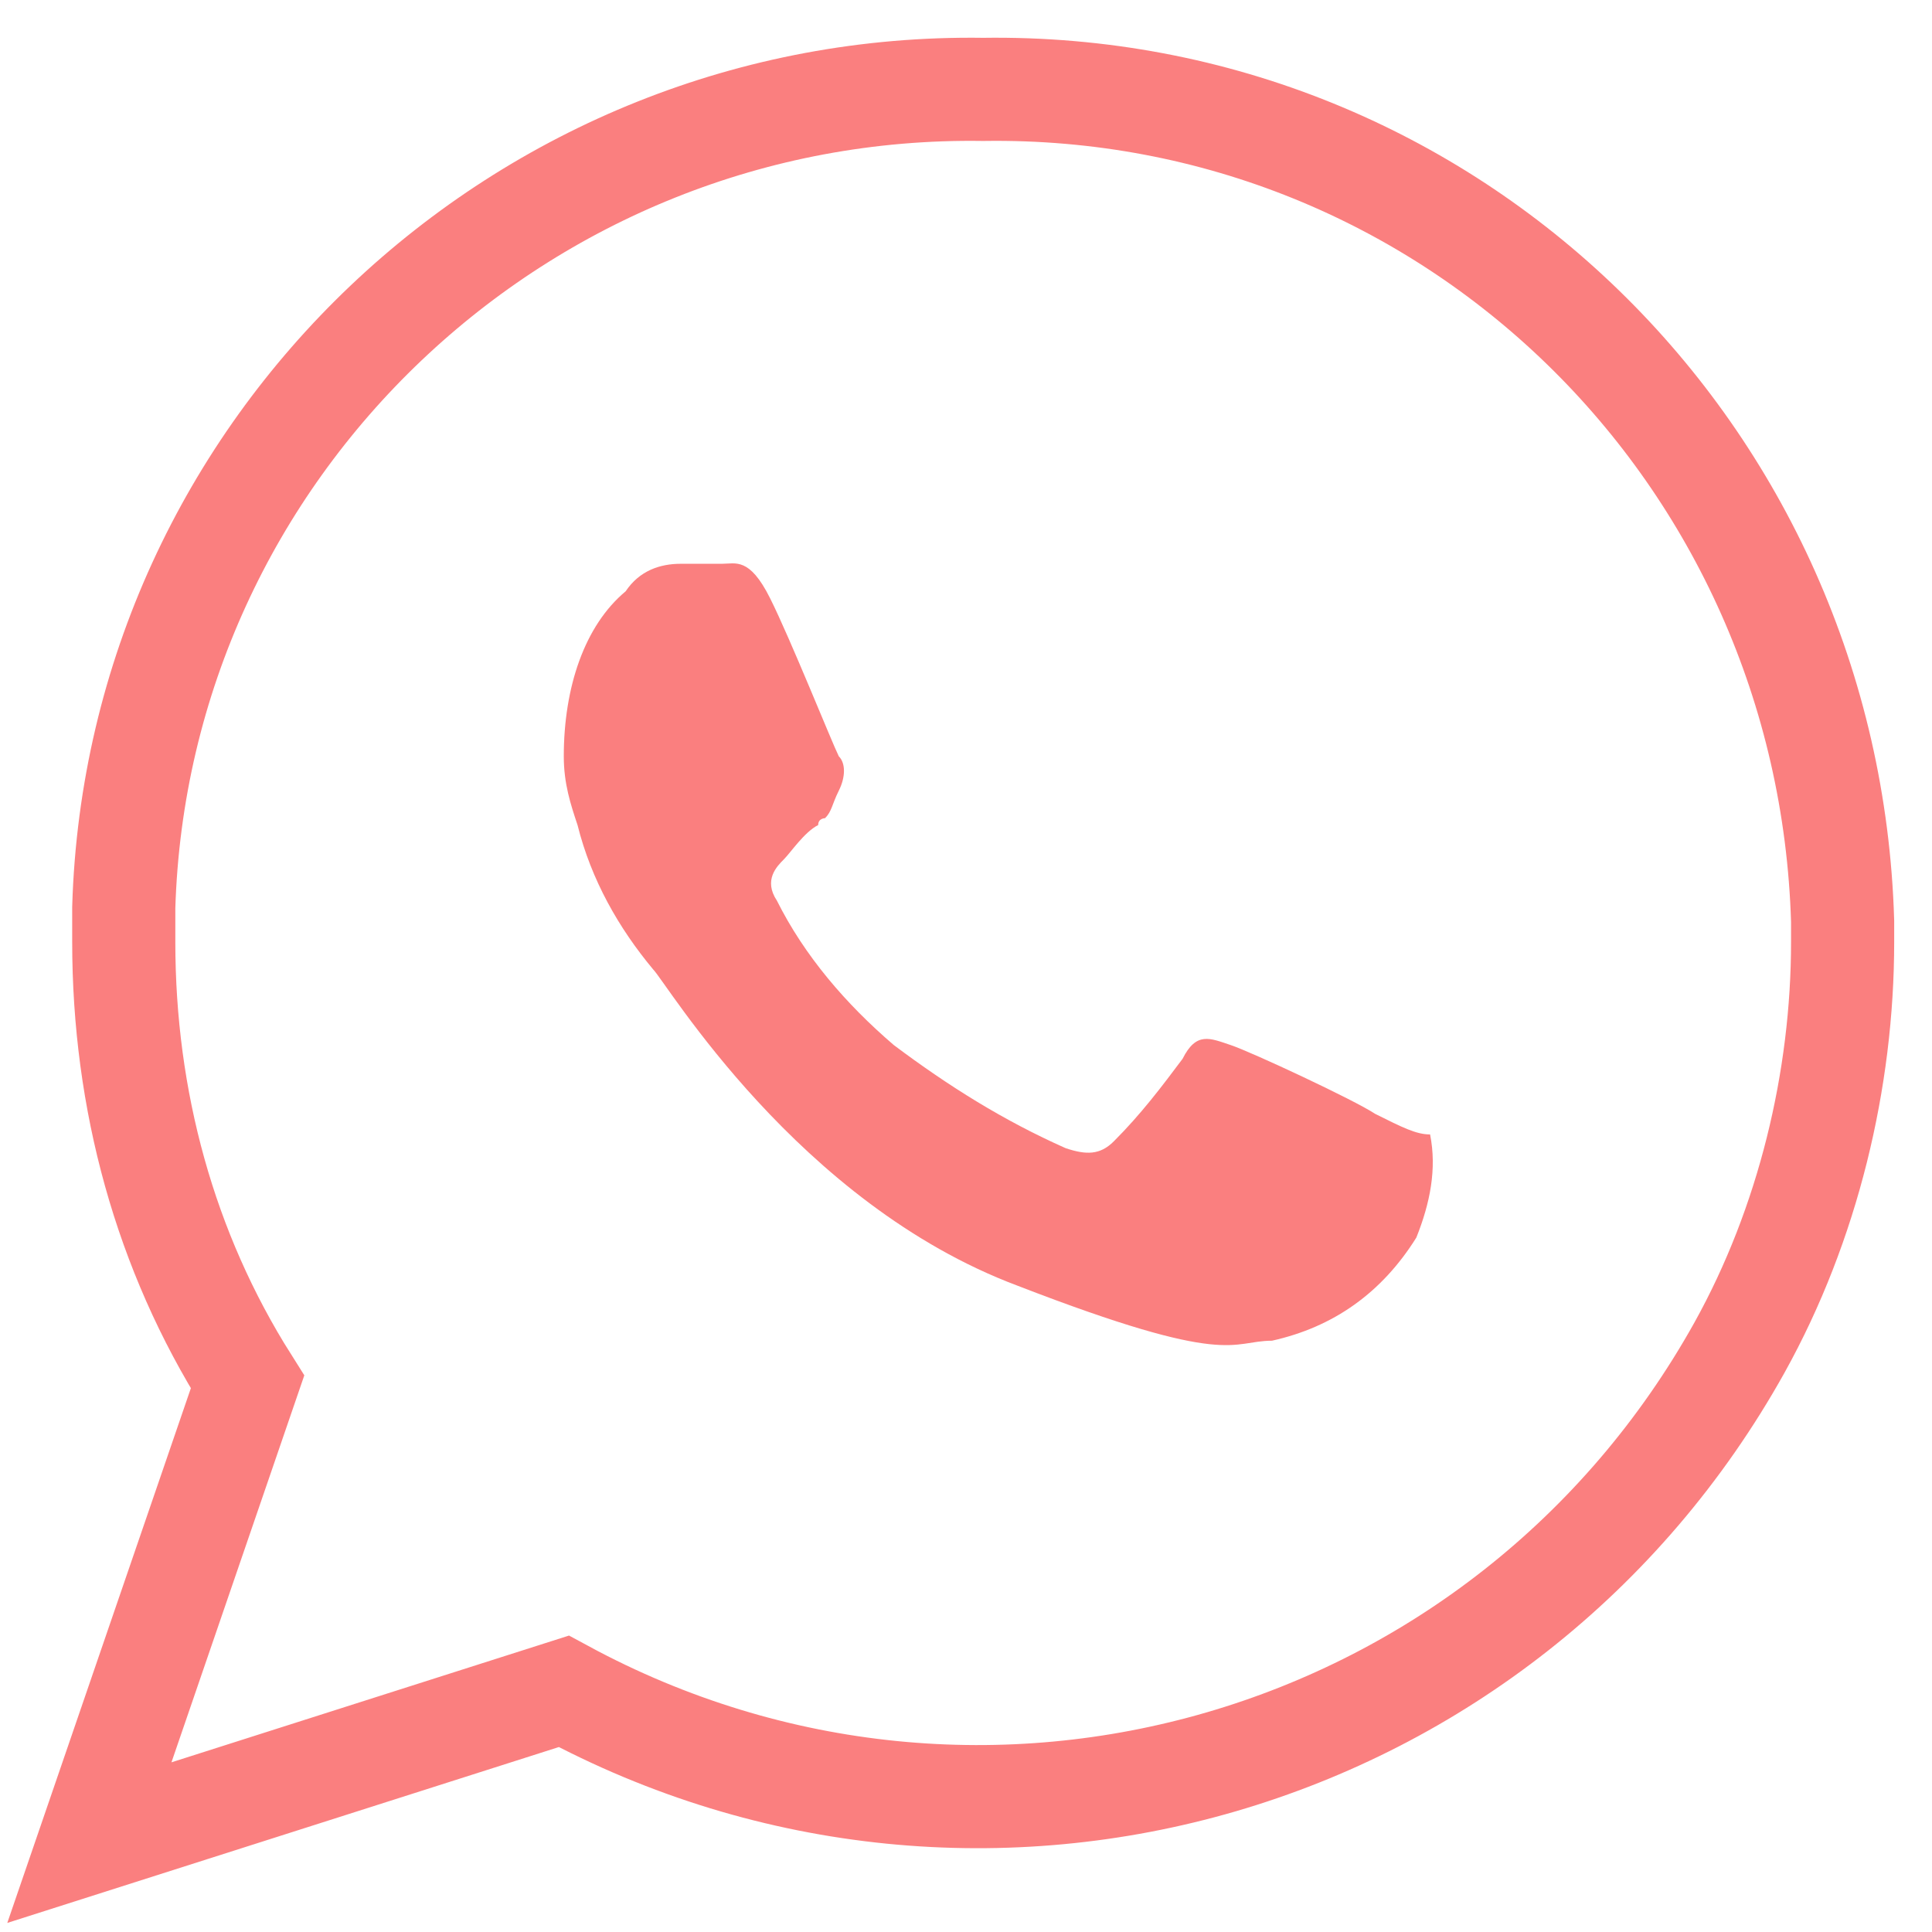 <?xml version="1.0" encoding="utf-8"?>
<!-- Generator: Adobe Illustrator 28.0.0, SVG Export Plug-In . SVG Version: 6.00 Build 0)  -->
<svg version="1.1" id="Layer_1-2" xmlns="http://www.w3.org/2000/svg" xmlns:xlink="http://www.w3.org/1999/xlink" x="0px" y="0px"
	 viewBox="0 0 28.1 28.1" style="enable-background:new 0 0 28.1 28.1;" xml:space="preserve">
<style type="text/css">
	.st0{fill:none;stroke:#FA7F7F;stroke-width:1.5;stroke-miterlimit:10;}
	.st1{fill-rule:evenodd;clip-rule:evenodd;fill:#FA7F7F;}
</style>
<g id="Grupo_131">
	<path id="Trazado_494" class="st0" d="M26.8,13.4C26.6,6.6,21.1,1.2,14.3,1.3C7.6,1.2,2,6.5,1.8,13.2c0,0.2,0,0.4,0,0.5
		c0,2.3,0.6,4.5,1.8,6.4l-2.3,6.7l6.9-2.2c6.1,3.3,13.7,1.1,17.1-5c1-1.8,1.5-3.9,1.5-5.9V13.4L26.8,13.4z"/>
	<path id="Trazado_495" class="st1" d="M20,16.2c-0.3-0.2-1.8-0.9-2.1-1s-0.5-0.2-0.7,0.2c-0.3,0.4-0.6,0.8-1,1.2
		c-0.2,0.2-0.4,0.2-0.7,0.1c-0.9-0.4-1.7-0.9-2.5-1.5c-0.7-0.6-1.3-1.3-1.7-2.1c-0.2-0.3,0-0.5,0.1-0.6s0.3-0.4,0.5-0.5
		c0-0.1,0.1-0.1,0.1-0.1c0.1-0.1,0.1-0.2,0.2-0.4c0.1-0.2,0.1-0.4,0-0.5c-0.1-0.2-0.7-1.7-1-2.3s-0.5-0.5-0.7-0.5s-0.4,0-0.6,0
		c-0.3,0-0.6,0.1-0.8,0.4C8.5,9.1,8.2,10,8.2,11c0,0.4,0.1,0.7,0.2,1c0.2,0.8,0.6,1.5,1.1,2.1c0.2,0.2,2.1,3.4,5.3,4.6
		c3.1,1.2,3.1,0.8,3.7,0.8c0.9-0.2,1.6-0.7,2.1-1.5c0.2-0.5,0.3-1,0.2-1.5C20.6,16.5,20.4,16.4,20,16.2L20,16.2z"/>
</g>
</svg>
